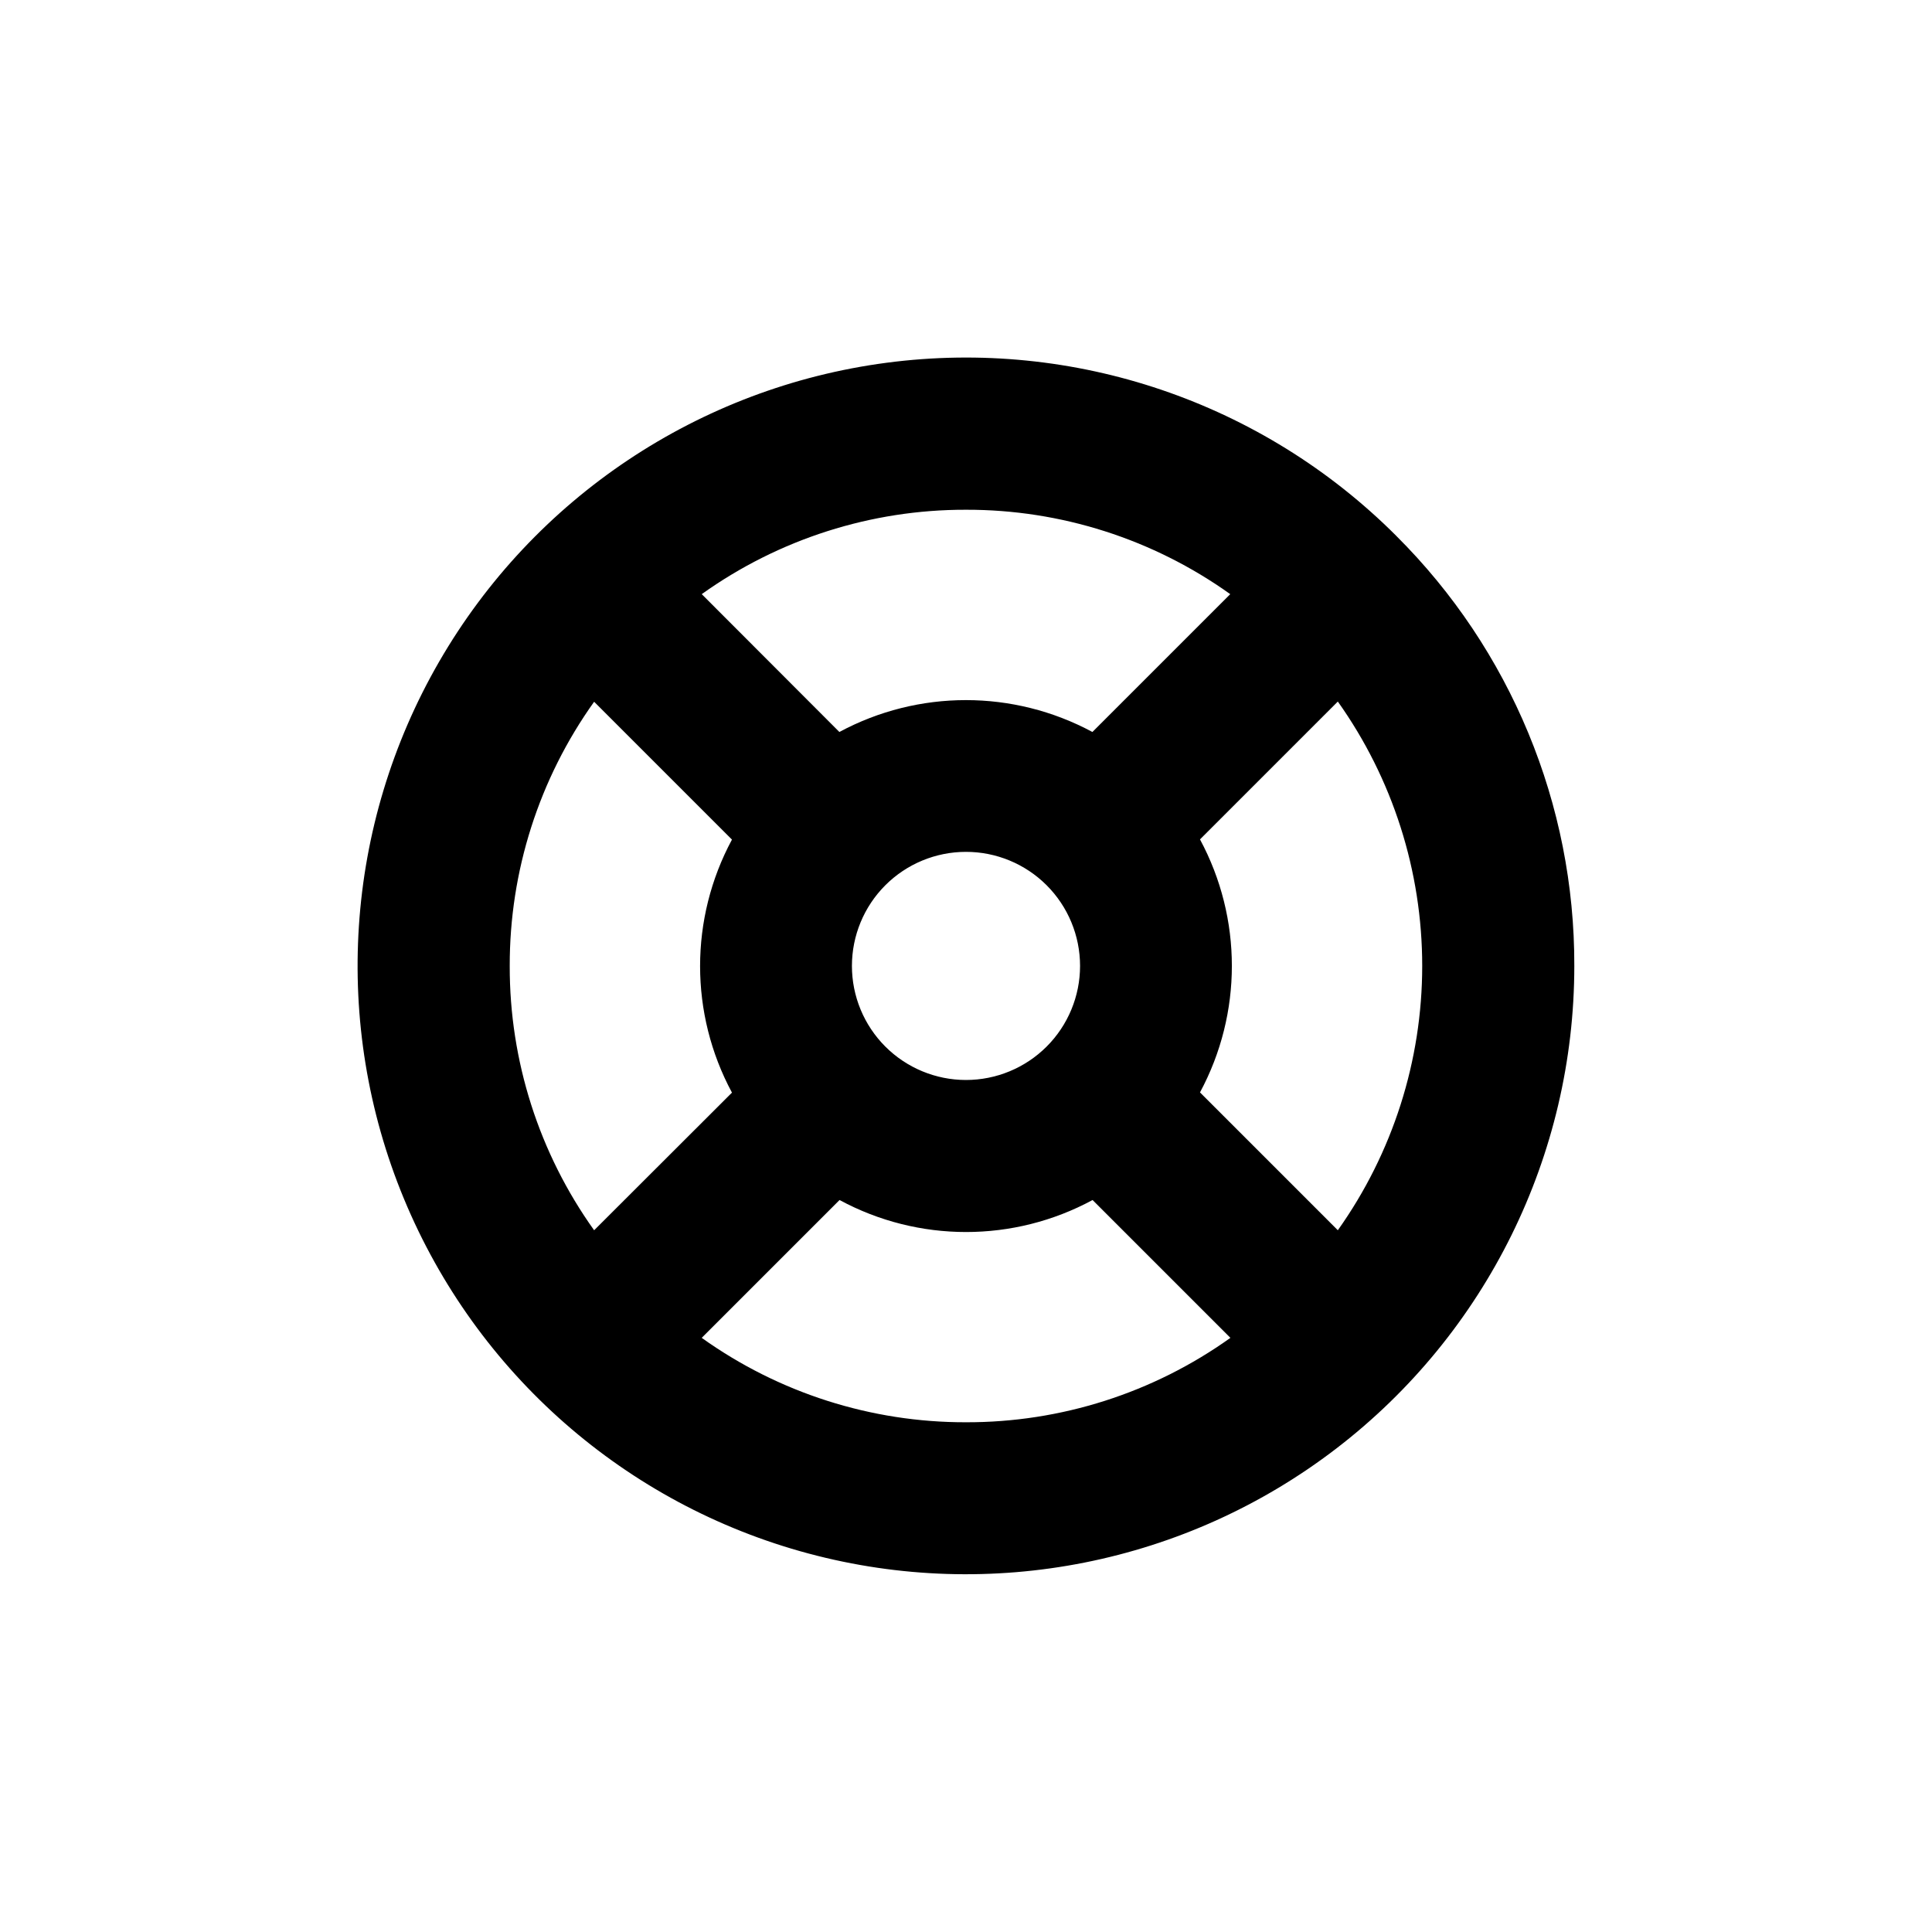 <?xml version="1.0" encoding="UTF-8"?>
<!-- Uploaded to: SVG Repo, www.svgrepo.com, Generator: SVG Repo Mixer Tools -->
<svg fill="#000000" width="800px" height="800px" version="1.1" viewBox="144 144 512 512" xmlns="http://www.w3.org/2000/svg">
 <path d="m514.01 285.99c-35.438-35.445-85.344-52.395-135.04-45.859-49.695 6.539-93.52 35.812-118.59 79.215s-28.523 95.996-9.348 142.3c19.176 46.309 58.797 81.062 107.21 94.043 48.41 12.98 100.11 2.707 139.87-27.801 39.77-30.504 63.09-77.77 63.098-127.89 0.121-42.785-16.875-83.84-47.207-114.01zm-114.01-6.902c25.105-0.055 49.602 7.769 70.027 22.367l-36.527 36.527c-20.934-11.262-46.121-11.262-67.055 0l-36.477-36.527c20.43-14.598 44.922-22.422 70.031-22.367zm21.363 142.28-0.004-0.004c-5.672 5.664-13.359 8.844-21.375 8.844-8.012-0.004-15.699-3.191-21.367-8.859-5.664-5.668-8.848-13.355-8.848-21.371s3.184-15.703 8.848-21.371c5.668-5.668 13.355-8.855 21.367-8.855 8.016-0.004 15.703 3.176 21.375 8.84 5.676 5.672 8.867 13.363 8.867 21.387 0 8.023-3.191 15.719-8.867 21.387zm-142.28-21.363c-0.055-25.109 7.769-49.602 22.367-70.031l36.527 36.527c-11.262 20.934-11.262 46.121 0 67.055l-36.527 36.477c-14.598-20.426-22.422-44.922-22.367-70.027zm120.91 120.91c-25.109 0.051-49.602-7.773-70.031-22.371l36.527-36.527c20.922 11.309 46.133 11.309 67.055 0l36.527 36.527c-20.441 14.609-44.953 22.434-70.078 22.371zm98.543-50.887-36.527-36.527c11.262-20.934 11.262-46.121 0-67.055l36.527-36.527c14.547 20.465 22.363 44.949 22.363 70.055 0 25.109-7.816 49.59-22.363 70.055z"/>
</svg>